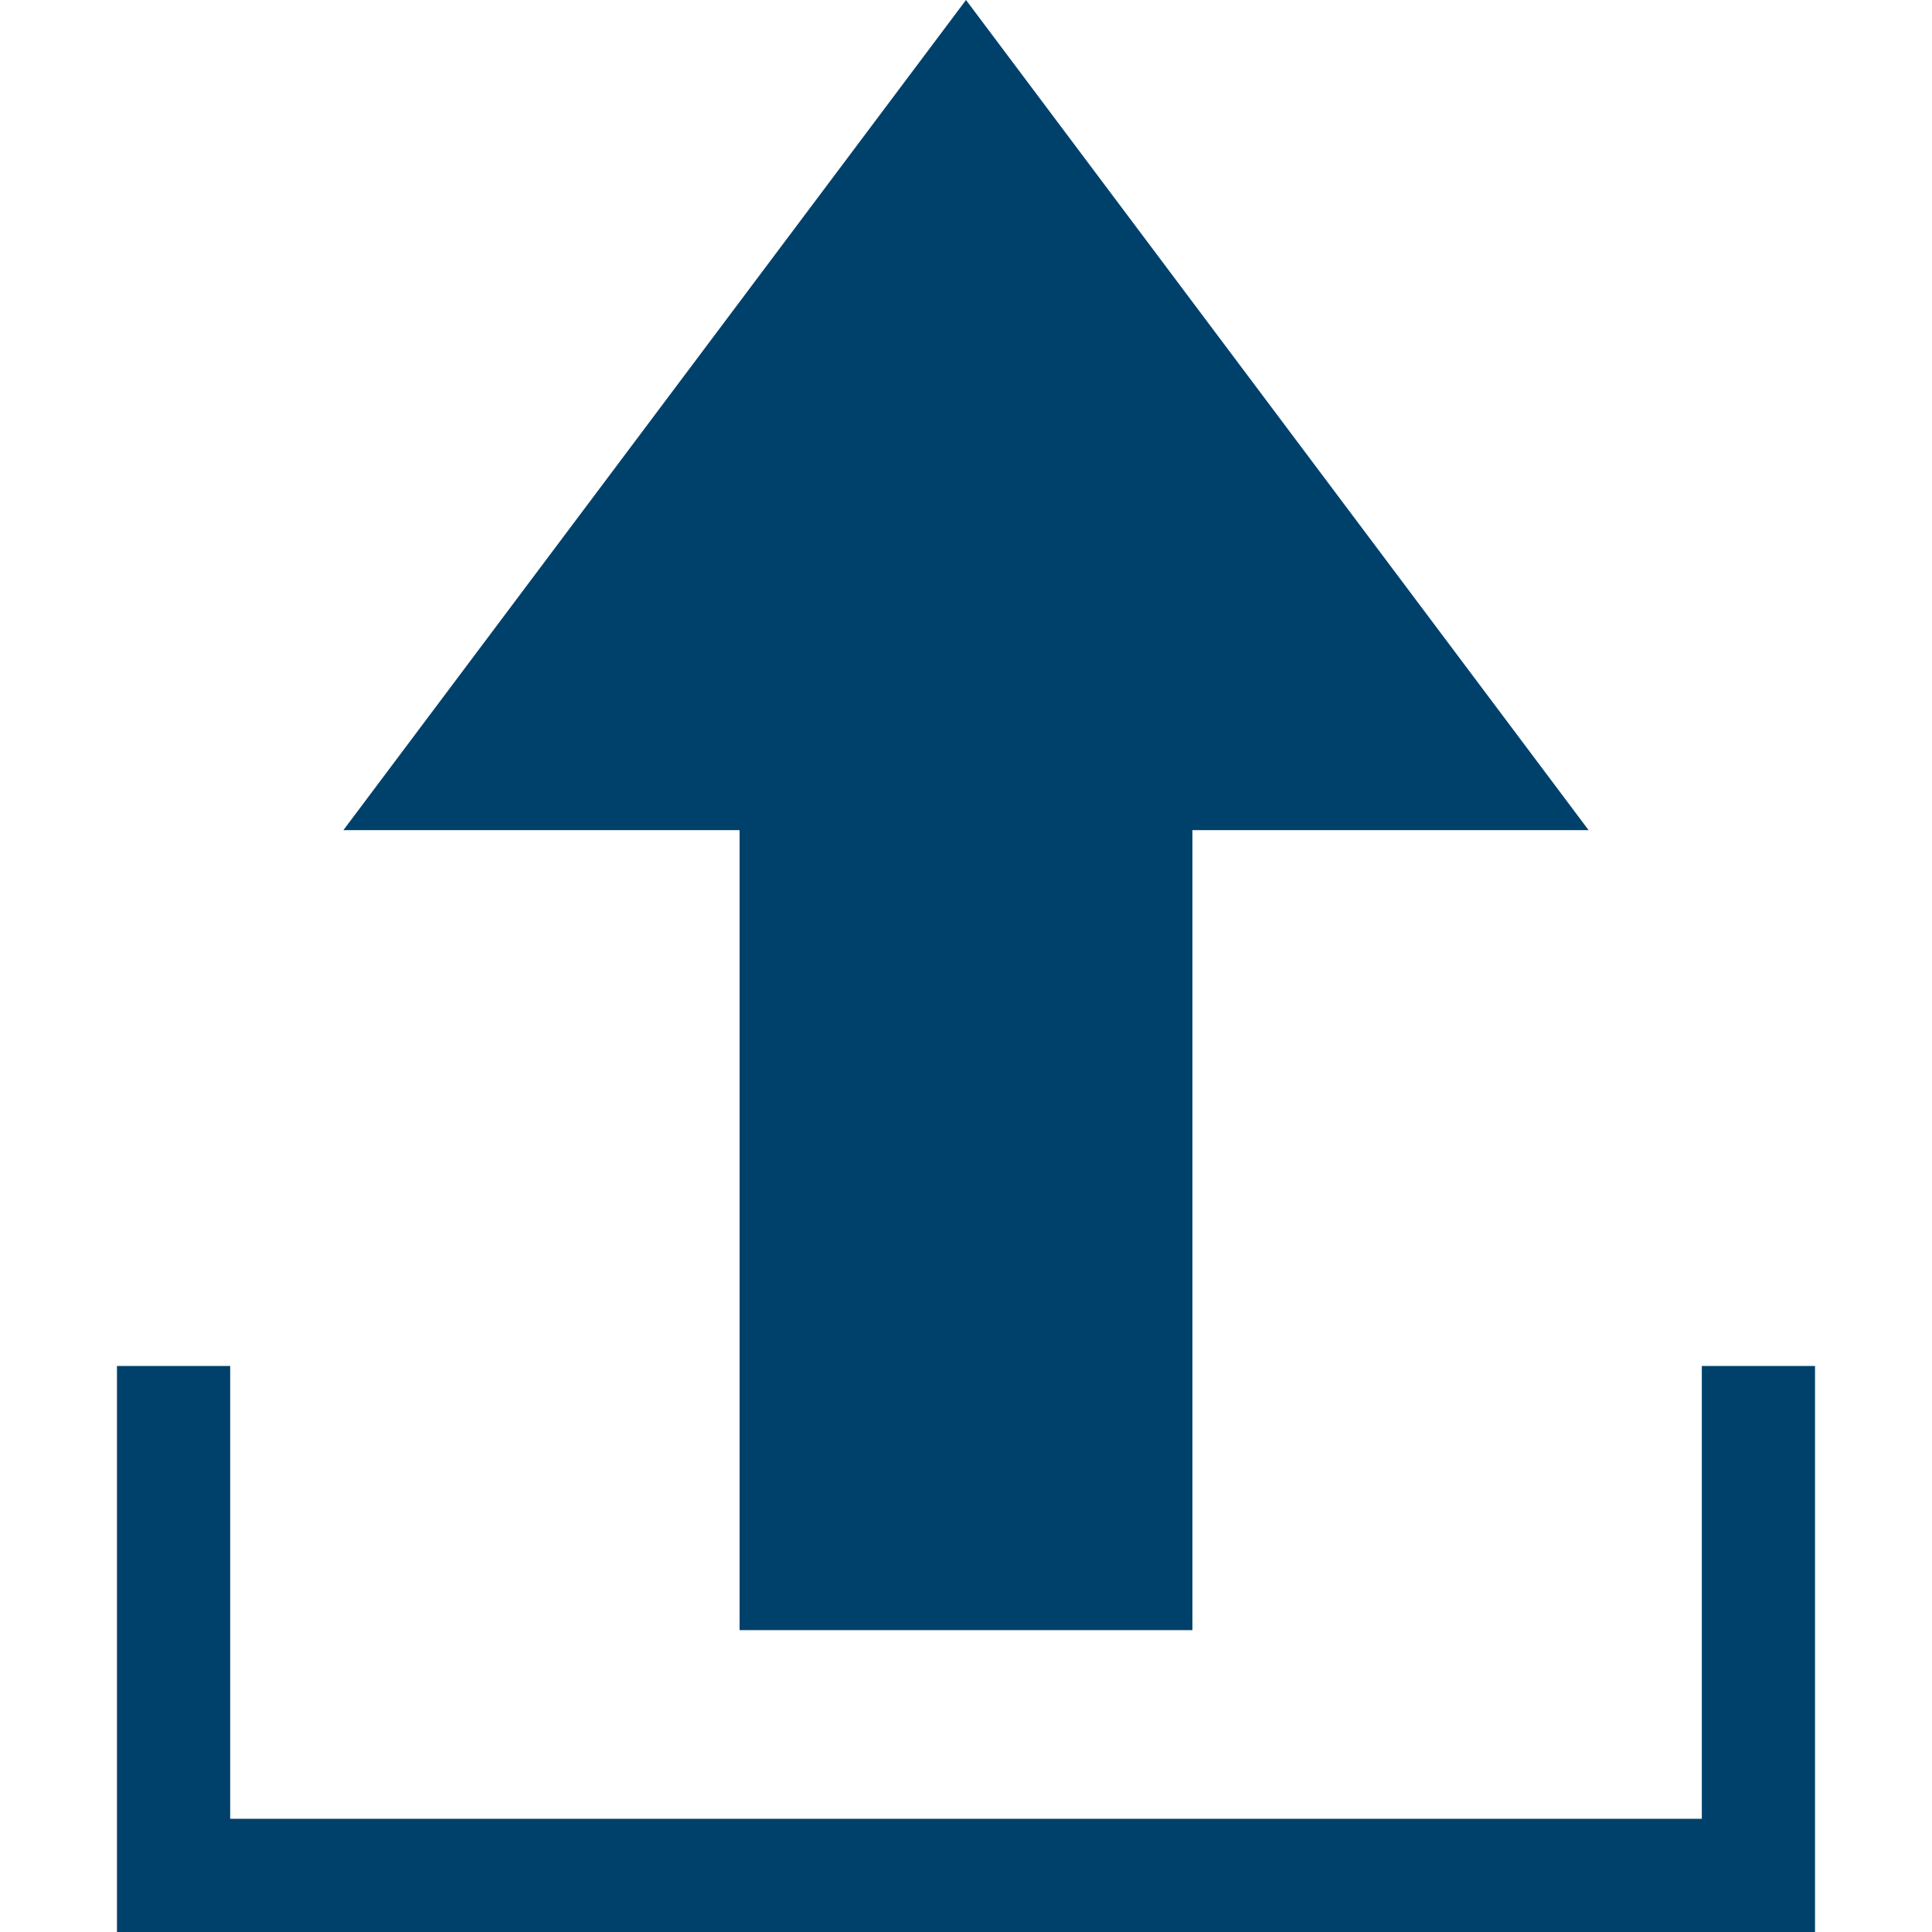 <svg id="Capa_1" enable-background="new 0 0 512 512" height="300" viewBox="0 0 512 512" width="300" xmlns="http://www.w3.org/2000/svg" version="1.1" xmlns:xlink="http://www.w3.org/1999/xlink" xmlns:svgjs="http://svgjs.dev/svgjs"><g width="100%" height="100%" transform="matrix(1,0,0,1,0,0)"><path d="m316 432h-120v-212h-105l165-220 165 220h-105z" fill="#00416b" fill-opacity="1" data-original-color="#000000ff" stroke="none" stroke-opacity="1"/><path d="m481 512h-450v-150h30v120h390v-120h30z" fill="#00416b" fill-opacity="1" data-original-color="#000000ff" stroke="none" stroke-opacity="1"/></g></svg>